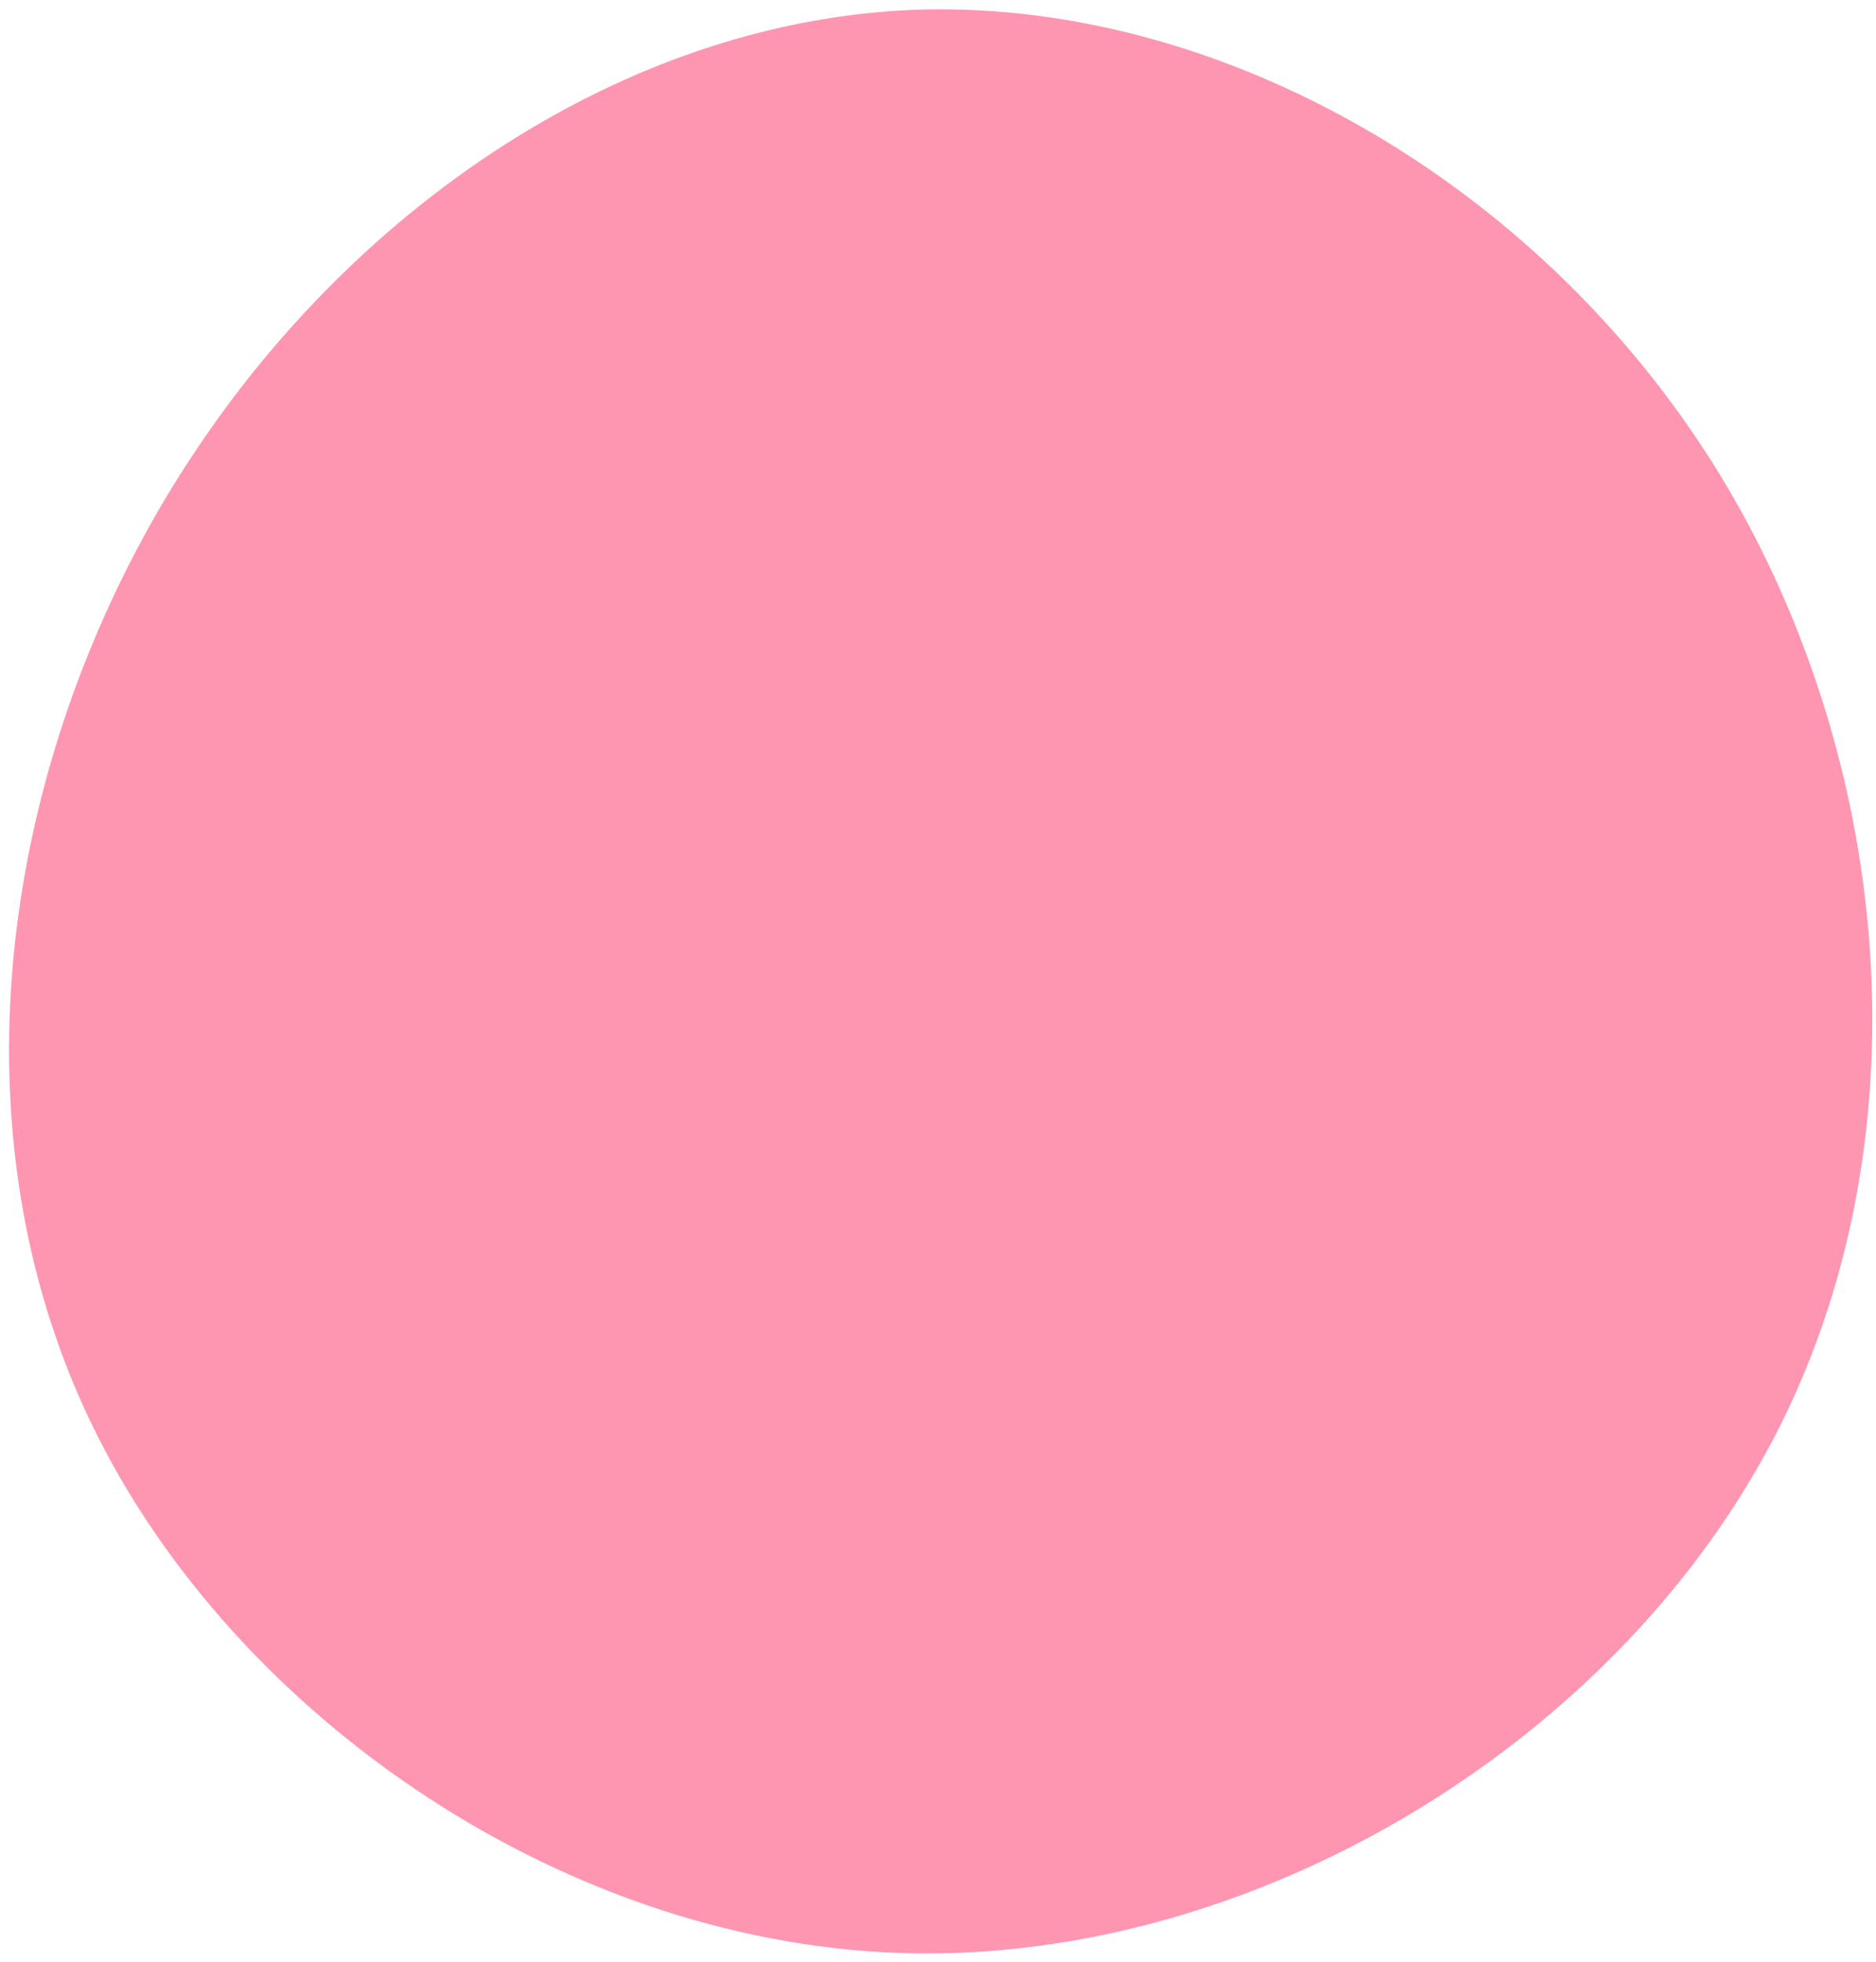 <?xml version="1.0" encoding="UTF-8"?> <svg xmlns="http://www.w3.org/2000/svg" width="155" height="162" viewBox="0 0 155 162" fill="none"><path d="M146.571 118.72C146.391 119.07 146.201 119.42 146.011 119.76C140.811 129.33 133.221 137.84 124.211 144.62C110.201 155.17 92.781 161.54 75.621 161.29C47.141 160.87 19.391 141.95 7.611 117.67C-2.559 96.69 -0.809 71.7 8.821 50.44C10.331 47.1 12.041 43.85 13.921 40.73C15.601 37.96 17.421 35.29 19.361 32.72C27.801 21.61 38.621 12.62 50.611 7.04C58.711 3.27 67.351 1.05 76.141 0.79C100.951 0.16 126.911 14.98 141.621 38.42C145.371 44.4 148.371 50.96 150.551 57.81C156.881 77.68 156.261 100.12 146.571 118.72Z" fill="#FE96B1"></path></svg> 